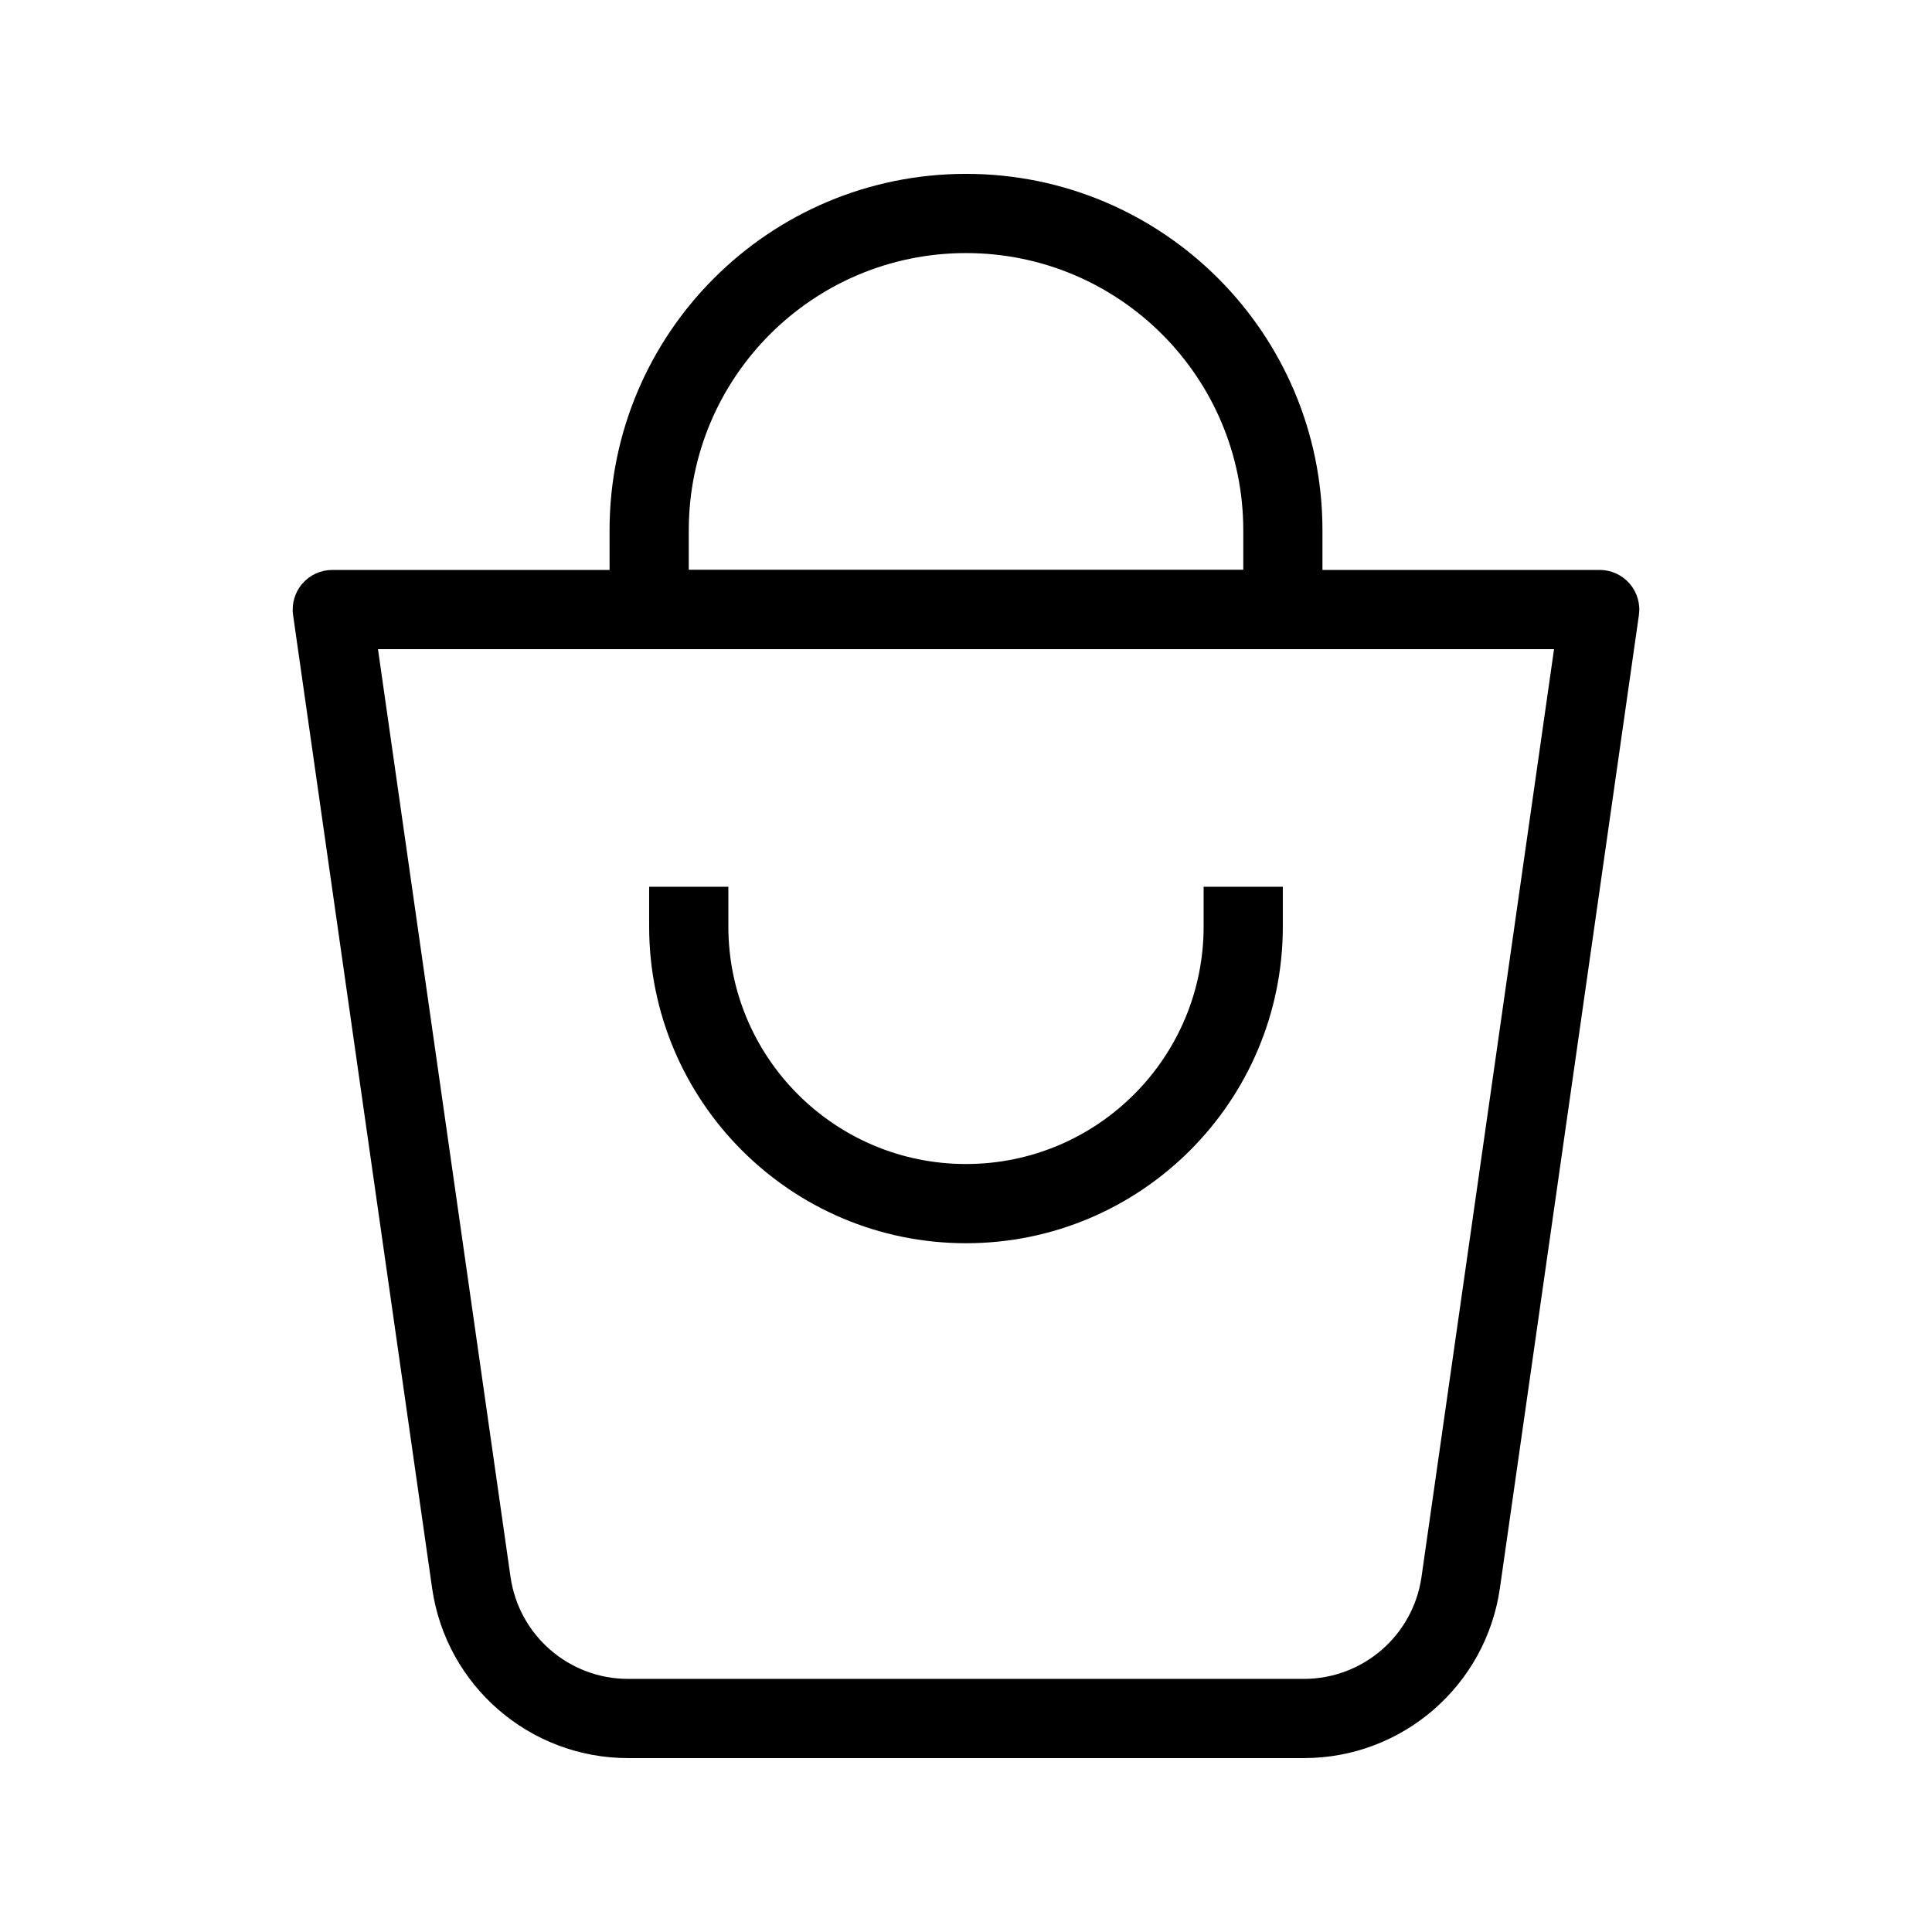 <?xml version="1.0" encoding="UTF-8"?>
<!-- Uploaded to: ICON Repo, www.iconrepo.com, Generator: ICON Repo Mixer Tools -->
<svg fill="#000000" width="800px" height="800px" version="1.1" viewBox="144 144 512 512" xmlns="http://www.w3.org/2000/svg">
 <g fill-rule="evenodd">
  <path d="m258.51 564.86c3.691 25.852 25.836 45.055 51.949 45.055h179.08c26.113 0 48.258-19.203 51.953-45.055l36.832-257.84c0.434-3.012-0.465-6.062-2.461-8.363-1.992-2.297-4.887-3.617-7.93-3.617h-335.87c-3.043 0-5.938 1.32-7.93 3.617-1.992 2.301-2.891 5.352-2.461 8.363zm51.949 24.062c-15.668 0-28.953-11.52-31.168-27.035l-35.125-245.86h311.67l-35.121 245.86c-2.215 15.516-15.504 27.035-31.172 27.035z"/>
  <path d="m305.54 284.54c0-52.172 42.293-94.465 94.465-94.465s94.461 42.293 94.461 94.465v20.992c0 5.797-4.699 10.496-10.496 10.496h-167.93c-5.797 0-10.496-4.699-10.496-10.496zm94.465-73.473c-40.578 0-73.473 32.895-73.473 73.473v10.496h146.95v-10.496c0-40.578-32.898-73.473-73.473-73.473z"/>
  <path d="m316.03 389.5c0 46.371 37.594 83.969 83.969 83.969 46.371 0 83.965-37.598 83.965-83.969v-10.496h-20.988v10.496c0 34.781-28.195 62.977-62.977 62.977-34.785 0-62.977-28.195-62.977-62.977v-10.496h-20.992z"/>
 </g>
</svg>